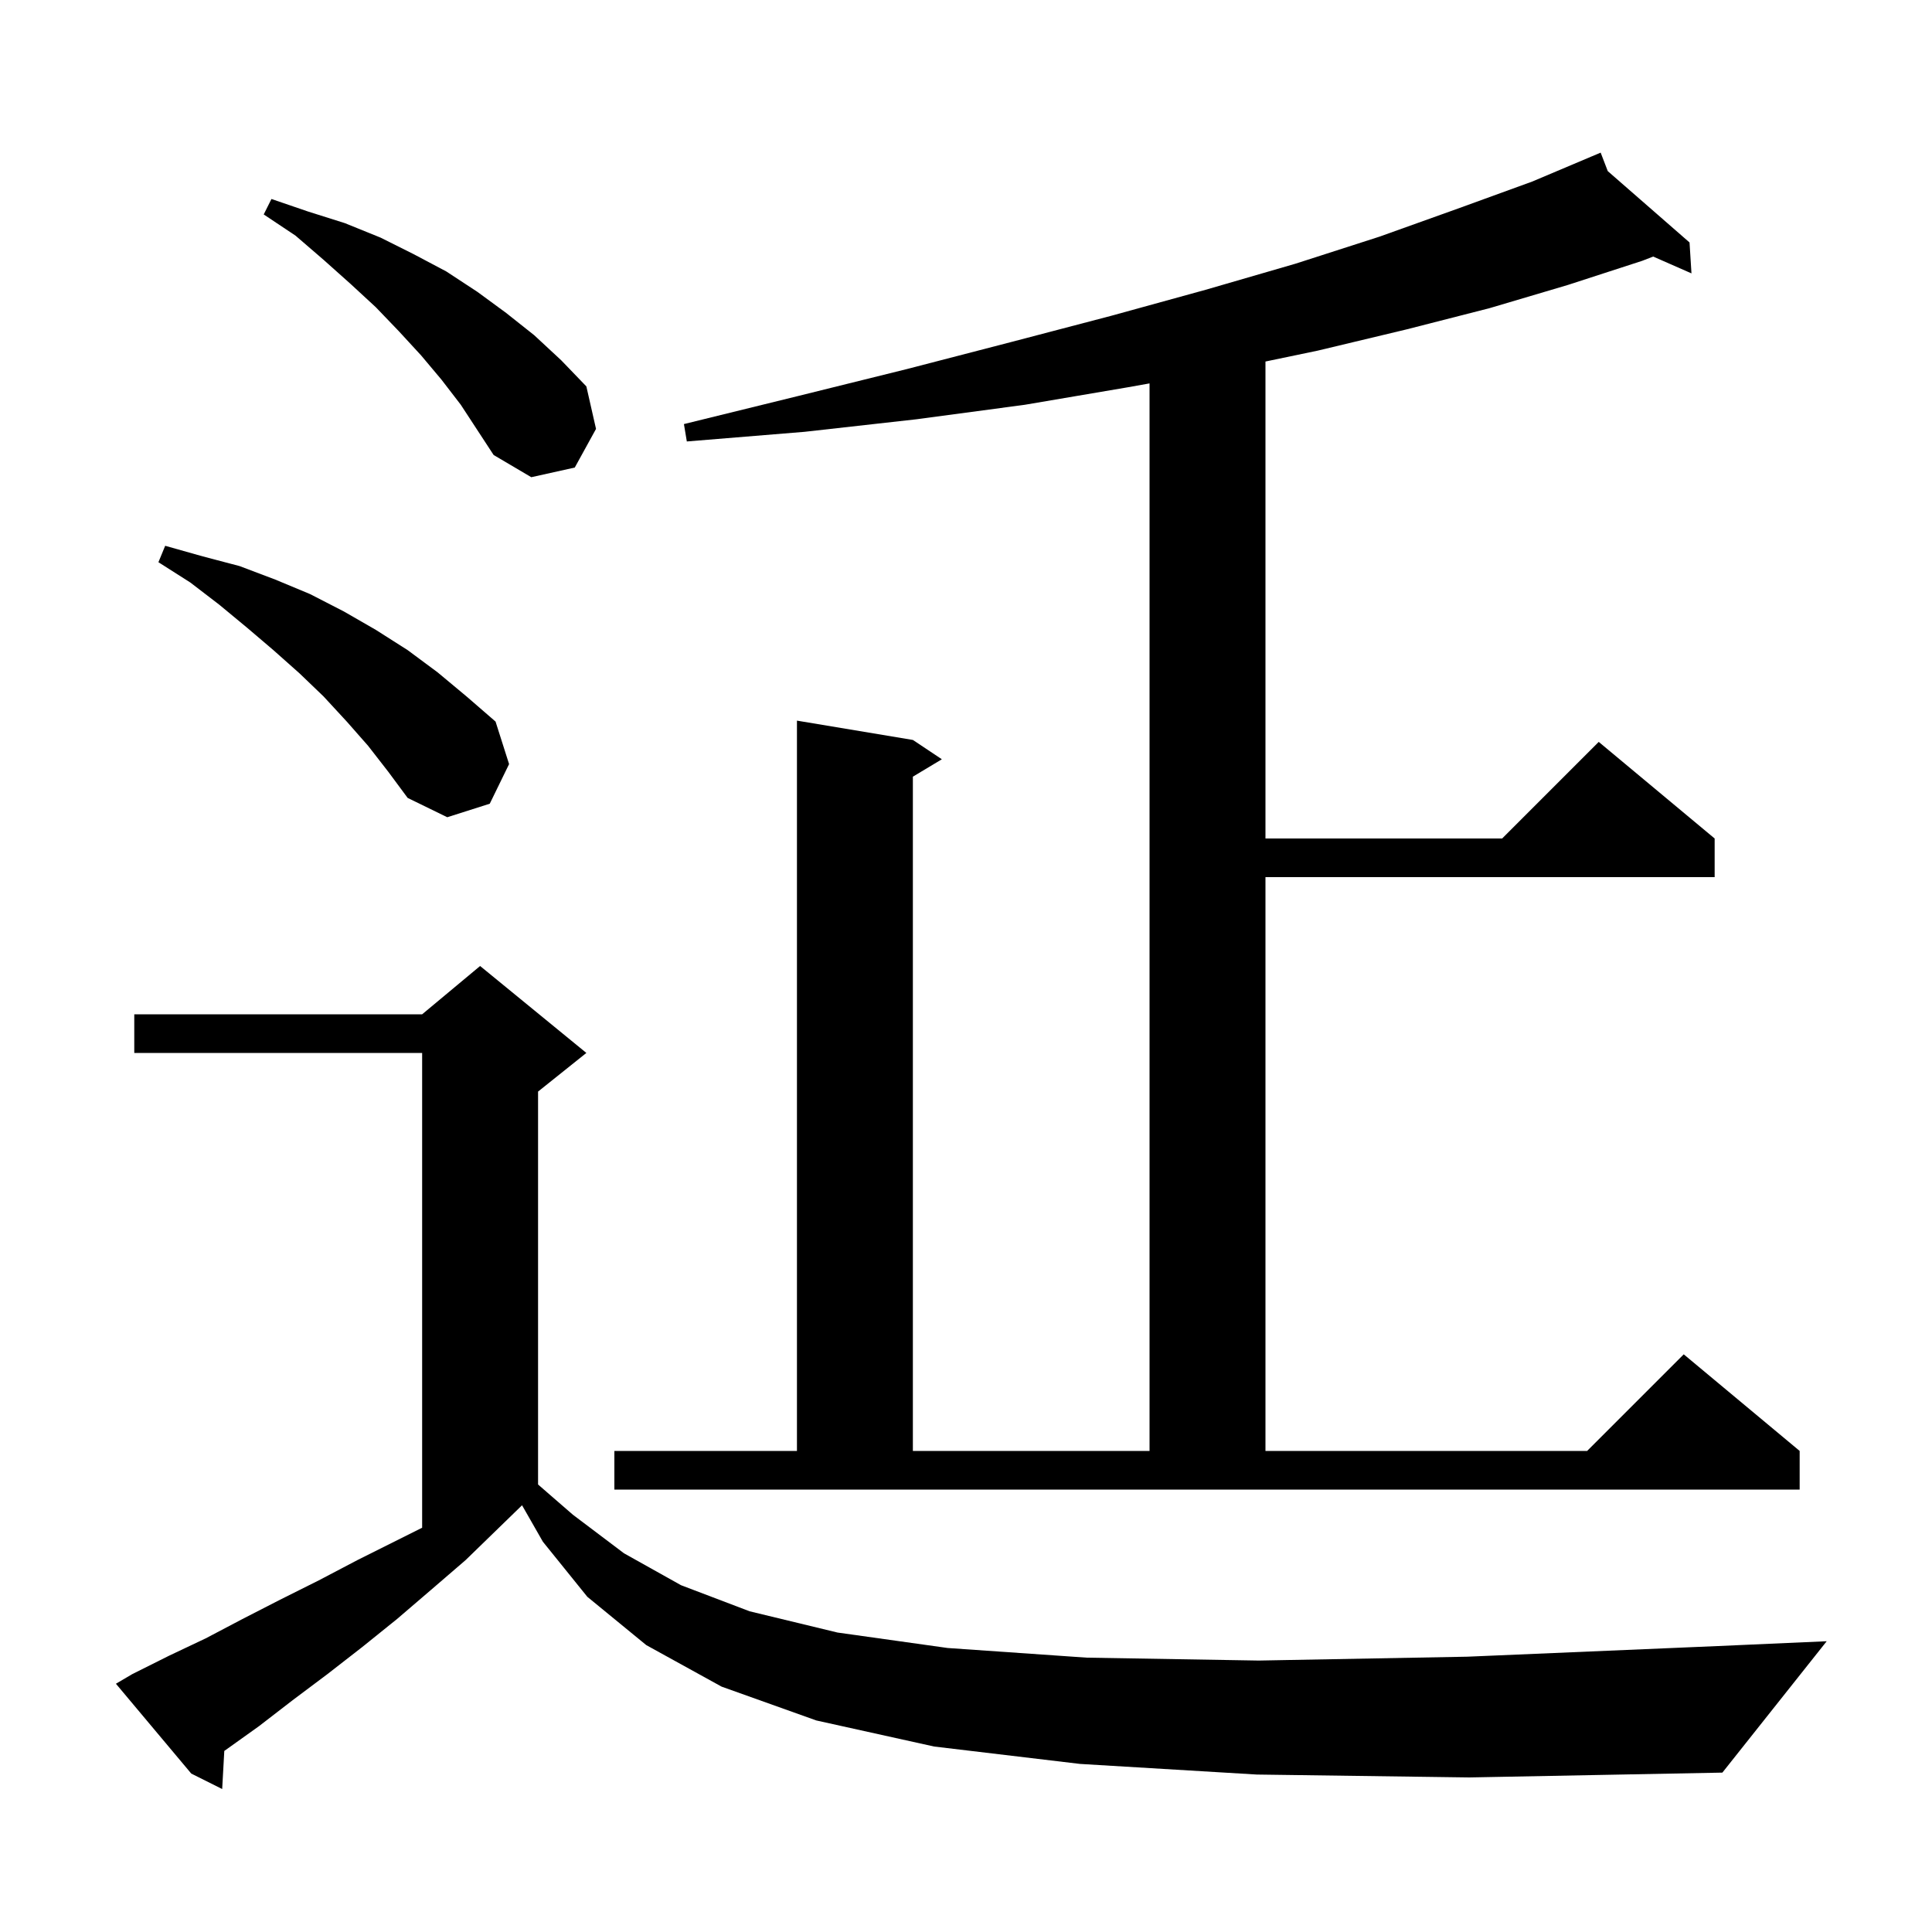<svg xmlns="http://www.w3.org/2000/svg" xmlns:xlink="http://www.w3.org/1999/xlink" version="1.1" baseProfile="full" viewBox="0 0 200 200" width="200" height="200"><g fill="currentColor"><path d="M 130.1 183.7 L 111.8 182.6 L 96.7 180.8 L 84.5 178.1 L 74.7 174.6 L 66.9 170.3 L 60.8 165.3 L 56.2 159.6 L 54.044 155.828 L 54.033 155.833 L 48.2 161.5 L 44.6 164.6 L 41.1 167.6 L 37.5 170.5 L 33.9 173.3 L 30.3 176.0 L 26.8 178.7 L 23.3 181.2 L 23.219 181.255 L 23.0 185.2 L 19.8 183.6 L 12.0 174.3 L 13.7 173.3 L 17.5 171.4 L 21.3 169.6 L 25.1 167.6 L 29.0 165.6 L 33.0 163.6 L 37.0 161.5 L 43.7 158.15 L 43.7 109.0 L 13.9 109.0 L 13.9 105.0 L 43.7 105.0 L 49.7 100.0 L 60.7 109.0 L 55.7 113.0 L 55.7 153.675 L 59.3 156.8 L 64.6 160.8 L 70.5 164.1 L 77.6 166.8 L 86.7 169.0 L 98.1 170.6 L 112.5 171.6 L 130.3 171.9 L 151.9 171.5 L 177.8 170.4 L 189.1 169.9 L 178.3 183.5 L 152.1 184.0 Z M 63.6 150.2 L 82.5 150.2 L 82.5 74.6 L 94.5 76.6 L 97.5 78.6 L 94.5 80.4 L 94.5 150.2 L 119.0 150.2 L 119.0 39.69 L 116.7 40.1 L 106.1 41.9 L 94.9 43.4 L 83.3 44.7 L 71.1 45.7 L 70.8 43.9 L 82.6 41.0 L 93.9 38.2 L 104.7 35.4 L 115.0 32.7 L 124.8 30.0 L 134.1 27.3 L 142.8 24.5 L 150.9 21.6 L 158.6 18.8 L 164.709 16.219 L 164.7 16.2 L 164.717 16.215 L 165.7 15.8 L 166.435 17.714 L 174.9 25.1 L 175.1 28.3 L 171.138 26.559 L 170.0 27.0 L 162.3 29.5 L 154.2 31.9 L 145.6 34.1 L 136.4 36.3 L 131.0 37.425 L 131.0 86.8 L 155.5 86.8 L 165.5 76.8 L 177.5 86.8 L 177.5 90.8 L 131.0 90.8 L 131.0 150.2 L 164.3 150.2 L 174.3 140.2 L 186.3 150.2 L 186.3 154.2 L 63.6 154.2 Z M 38.1 77.2 L 35.9 74.7 L 33.5 72.1 L 31.0 69.7 L 28.3 67.3 L 25.6 65.0 L 22.7 62.6 L 19.7 60.3 L 16.4 58.2 L 17.1 56.5 L 21.0 57.6 L 24.8 58.6 L 28.5 60.0 L 32.1 61.5 L 35.6 63.3 L 38.9 65.2 L 42.2 67.3 L 45.3 69.6 L 48.3 72.1 L 51.3 74.7 L 52.7 79.1 L 50.7 83.2 L 46.3 84.6 L 42.2 82.6 L 40.2 79.9 Z M 45.7 39.3 L 43.6 36.8 L 41.3 34.3 L 38.9 31.8 L 36.3 29.4 L 33.5 26.9 L 30.6 24.4 L 27.3 22.2 L 28.1 20.6 L 31.9 21.9 L 35.7 23.1 L 39.4 24.6 L 42.8 26.3 L 46.2 28.1 L 49.4 30.2 L 52.4 32.4 L 55.3 34.7 L 58.1 37.3 L 60.7 40.0 L 61.7 44.4 L 59.5 48.4 L 55.0 49.4 L 51.1 47.1 L 47.7 41.9 Z "/></g></svg>